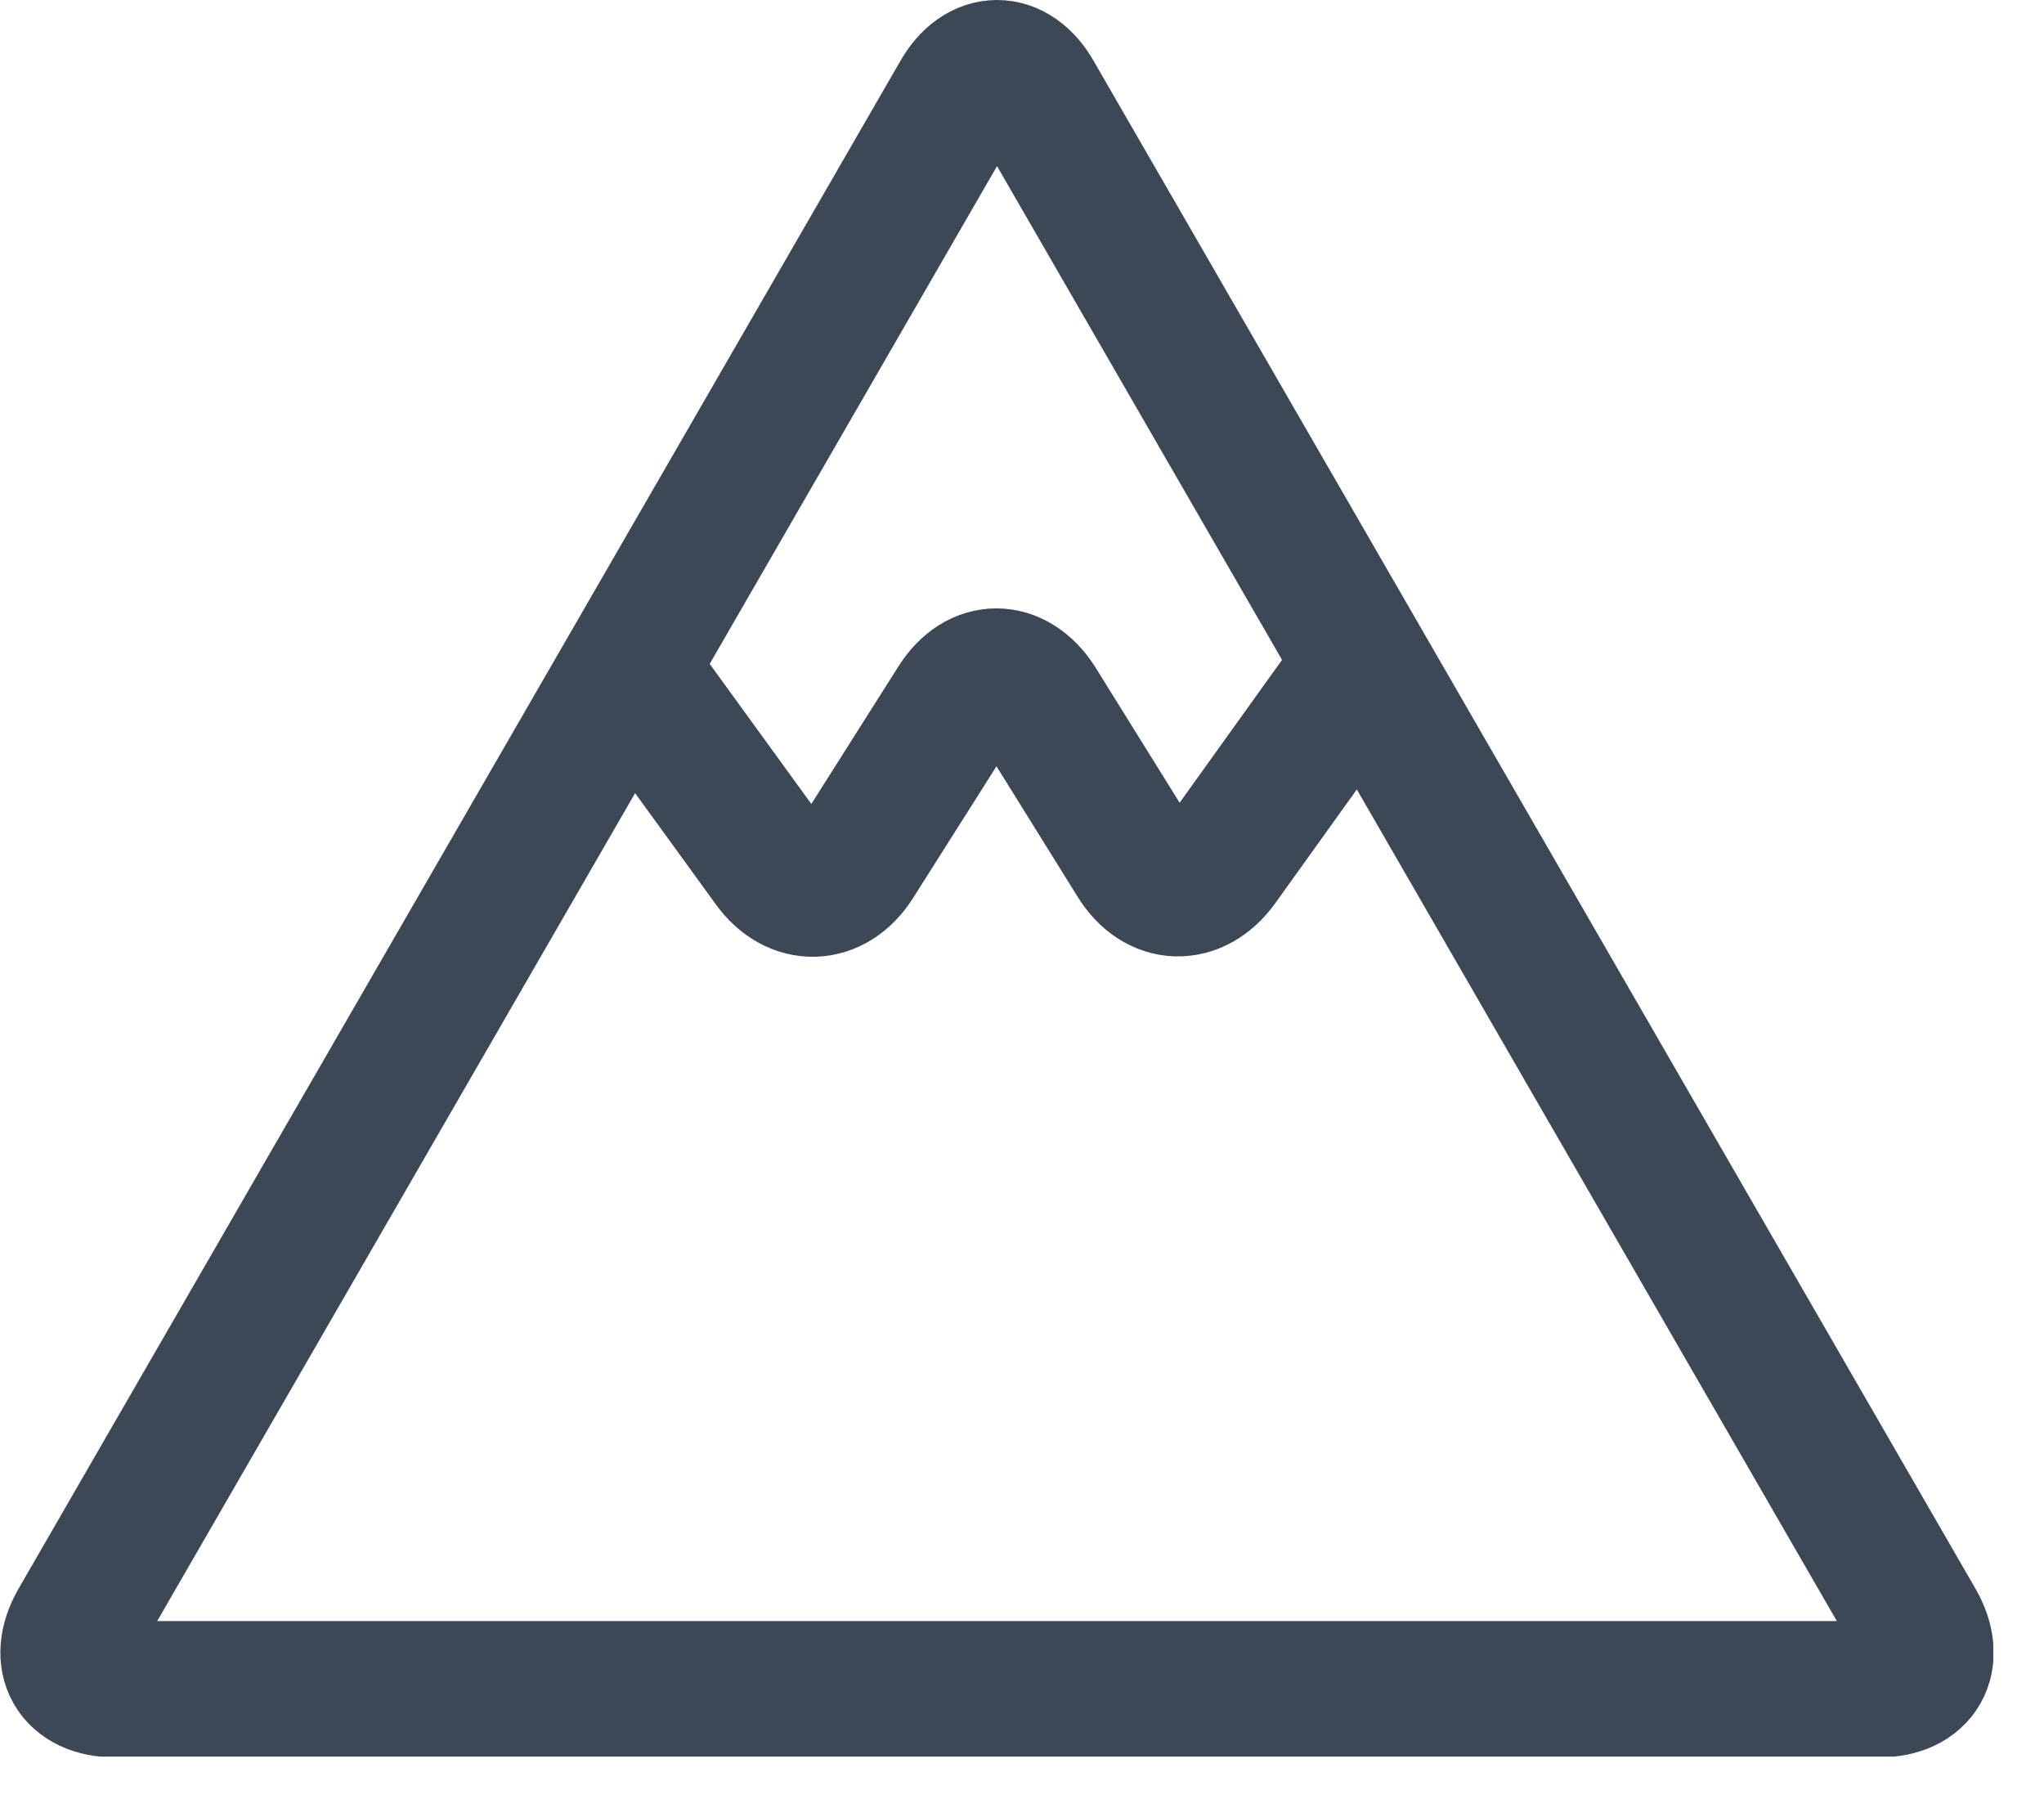 <svg width="27" height="24" viewBox="0 0 27 24" fill="none" xmlns="http://www.w3.org/2000/svg">
<g clip-path="url(#clip0_3412_450)">
<path d="M12.67 1.26C12.94 0.78 13.4 0.78 13.67 1.26L25.32 21.44C25.59 21.92 25.37 22.31 24.82 22.31H1.52C0.97 22.31 0.75 21.92 1.02 21.44L12.67 1.26Z" stroke="#3C4856" stroke-width="1.8" stroke-miterlimit="10"/>
<path d="M8.3 8.82L10.18 11.41C10.5 11.86 11.01 11.84 11.3 11.38L12.63 9.28C12.92 8.82 13.4 8.82 13.7 9.28L15 11.37C15.29 11.84 15.79 11.85 16.11 11.41L17.96 8.83" stroke="#3C4856" stroke-width="1.8" stroke-miterlimit="10"/>
</g>
<defs>
<clipPath id="clip0_3412_450">
<rect width="26.33" height="23.2" fill="white"/>
</clipPath>
</defs>
</svg>
